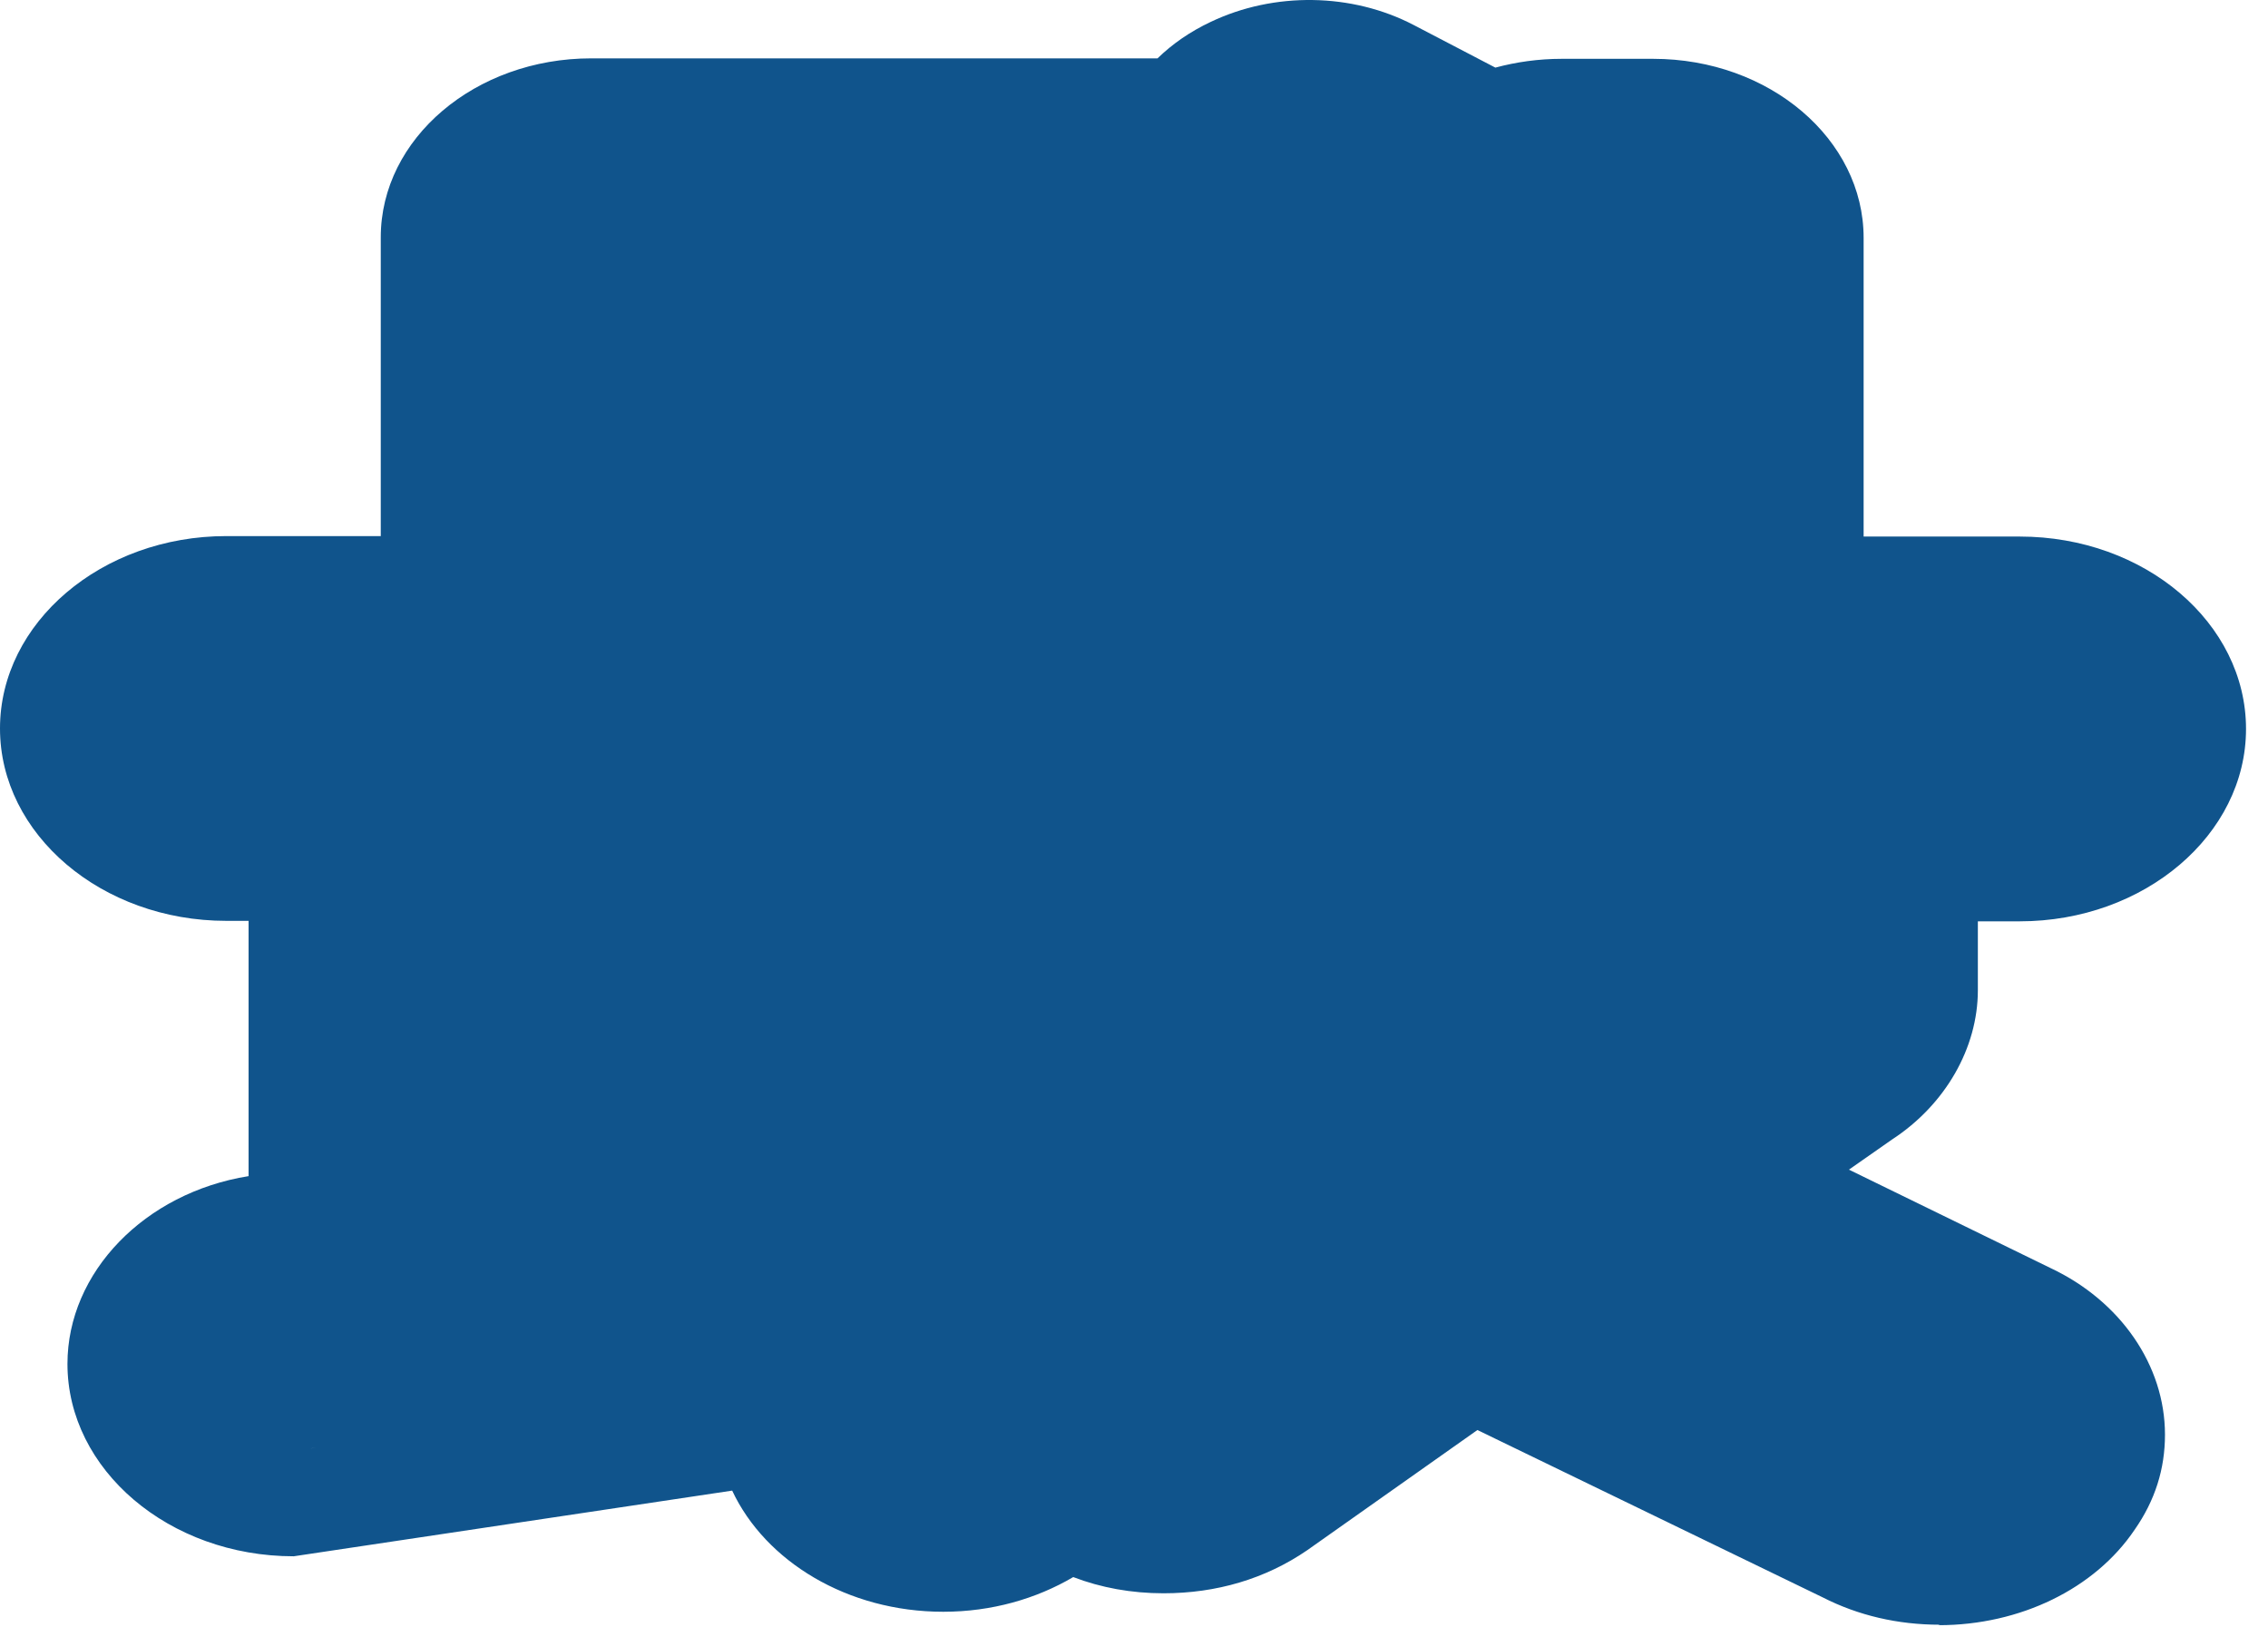 <?xml version="1.0" encoding="utf-8"?>
<svg xmlns="http://www.w3.org/2000/svg" fill="none" height="100%" overflow="visible" preserveAspectRatio="none" style="display: block;" viewBox="0 0 97 70" width="100%">
<path d="M82.962 69.47C81.171 69.47 79.472 69.075 77.96 68.303L63.187 61.145L55.905 66.287C54.114 67.513 52.02 68.126 49.763 68.126C48.391 68.126 47.088 67.888 45.901 67.433C44.319 68.363 42.412 68.916 40.341 68.916C36.246 68.916 32.733 66.761 31.314 63.736L12.563 66.544C7.235 66.544 2.885 62.846 2.885 58.318C2.885 54.402 6.188 51.001 10.632 50.289V39.374H9.678C4.351 39.374 0 35.676 0 31.148C0 26.62 4.351 22.922 9.678 22.922H16.285V10.148C16.285 5.916 20.333 2.495 25.289 2.495H49.507C50.136 1.882 50.903 1.348 51.787 0.933C54.486 -0.352 57.813 -0.313 60.465 1.071L63.955 2.891C64.839 2.653 65.793 2.515 66.793 2.515H70.701C75.68 2.515 79.705 5.956 79.705 10.168V22.942H86.382C91.733 22.942 96.06 26.639 96.06 31.168C96.06 35.696 91.71 39.394 86.382 39.394H84.591V42.34C84.591 44.812 83.195 47.244 80.915 48.727L79.077 50.012L87.708 54.224C90.686 55.628 92.594 58.377 92.594 61.343C92.594 62.806 92.175 64.151 91.291 65.416C89.593 67.928 86.405 69.49 82.915 69.49L82.962 69.47ZM80.752 64.467C80.752 64.467 80.845 64.507 80.891 64.527L80.752 64.467ZM13.517 61.897L13.261 61.936C13.261 61.936 13.424 61.916 13.517 61.897ZM84.893 58.021L85.009 58.08C85.009 58.08 84.939 58.041 84.893 58.021Z" fill="#10548C" id="Vector"/>
</svg>